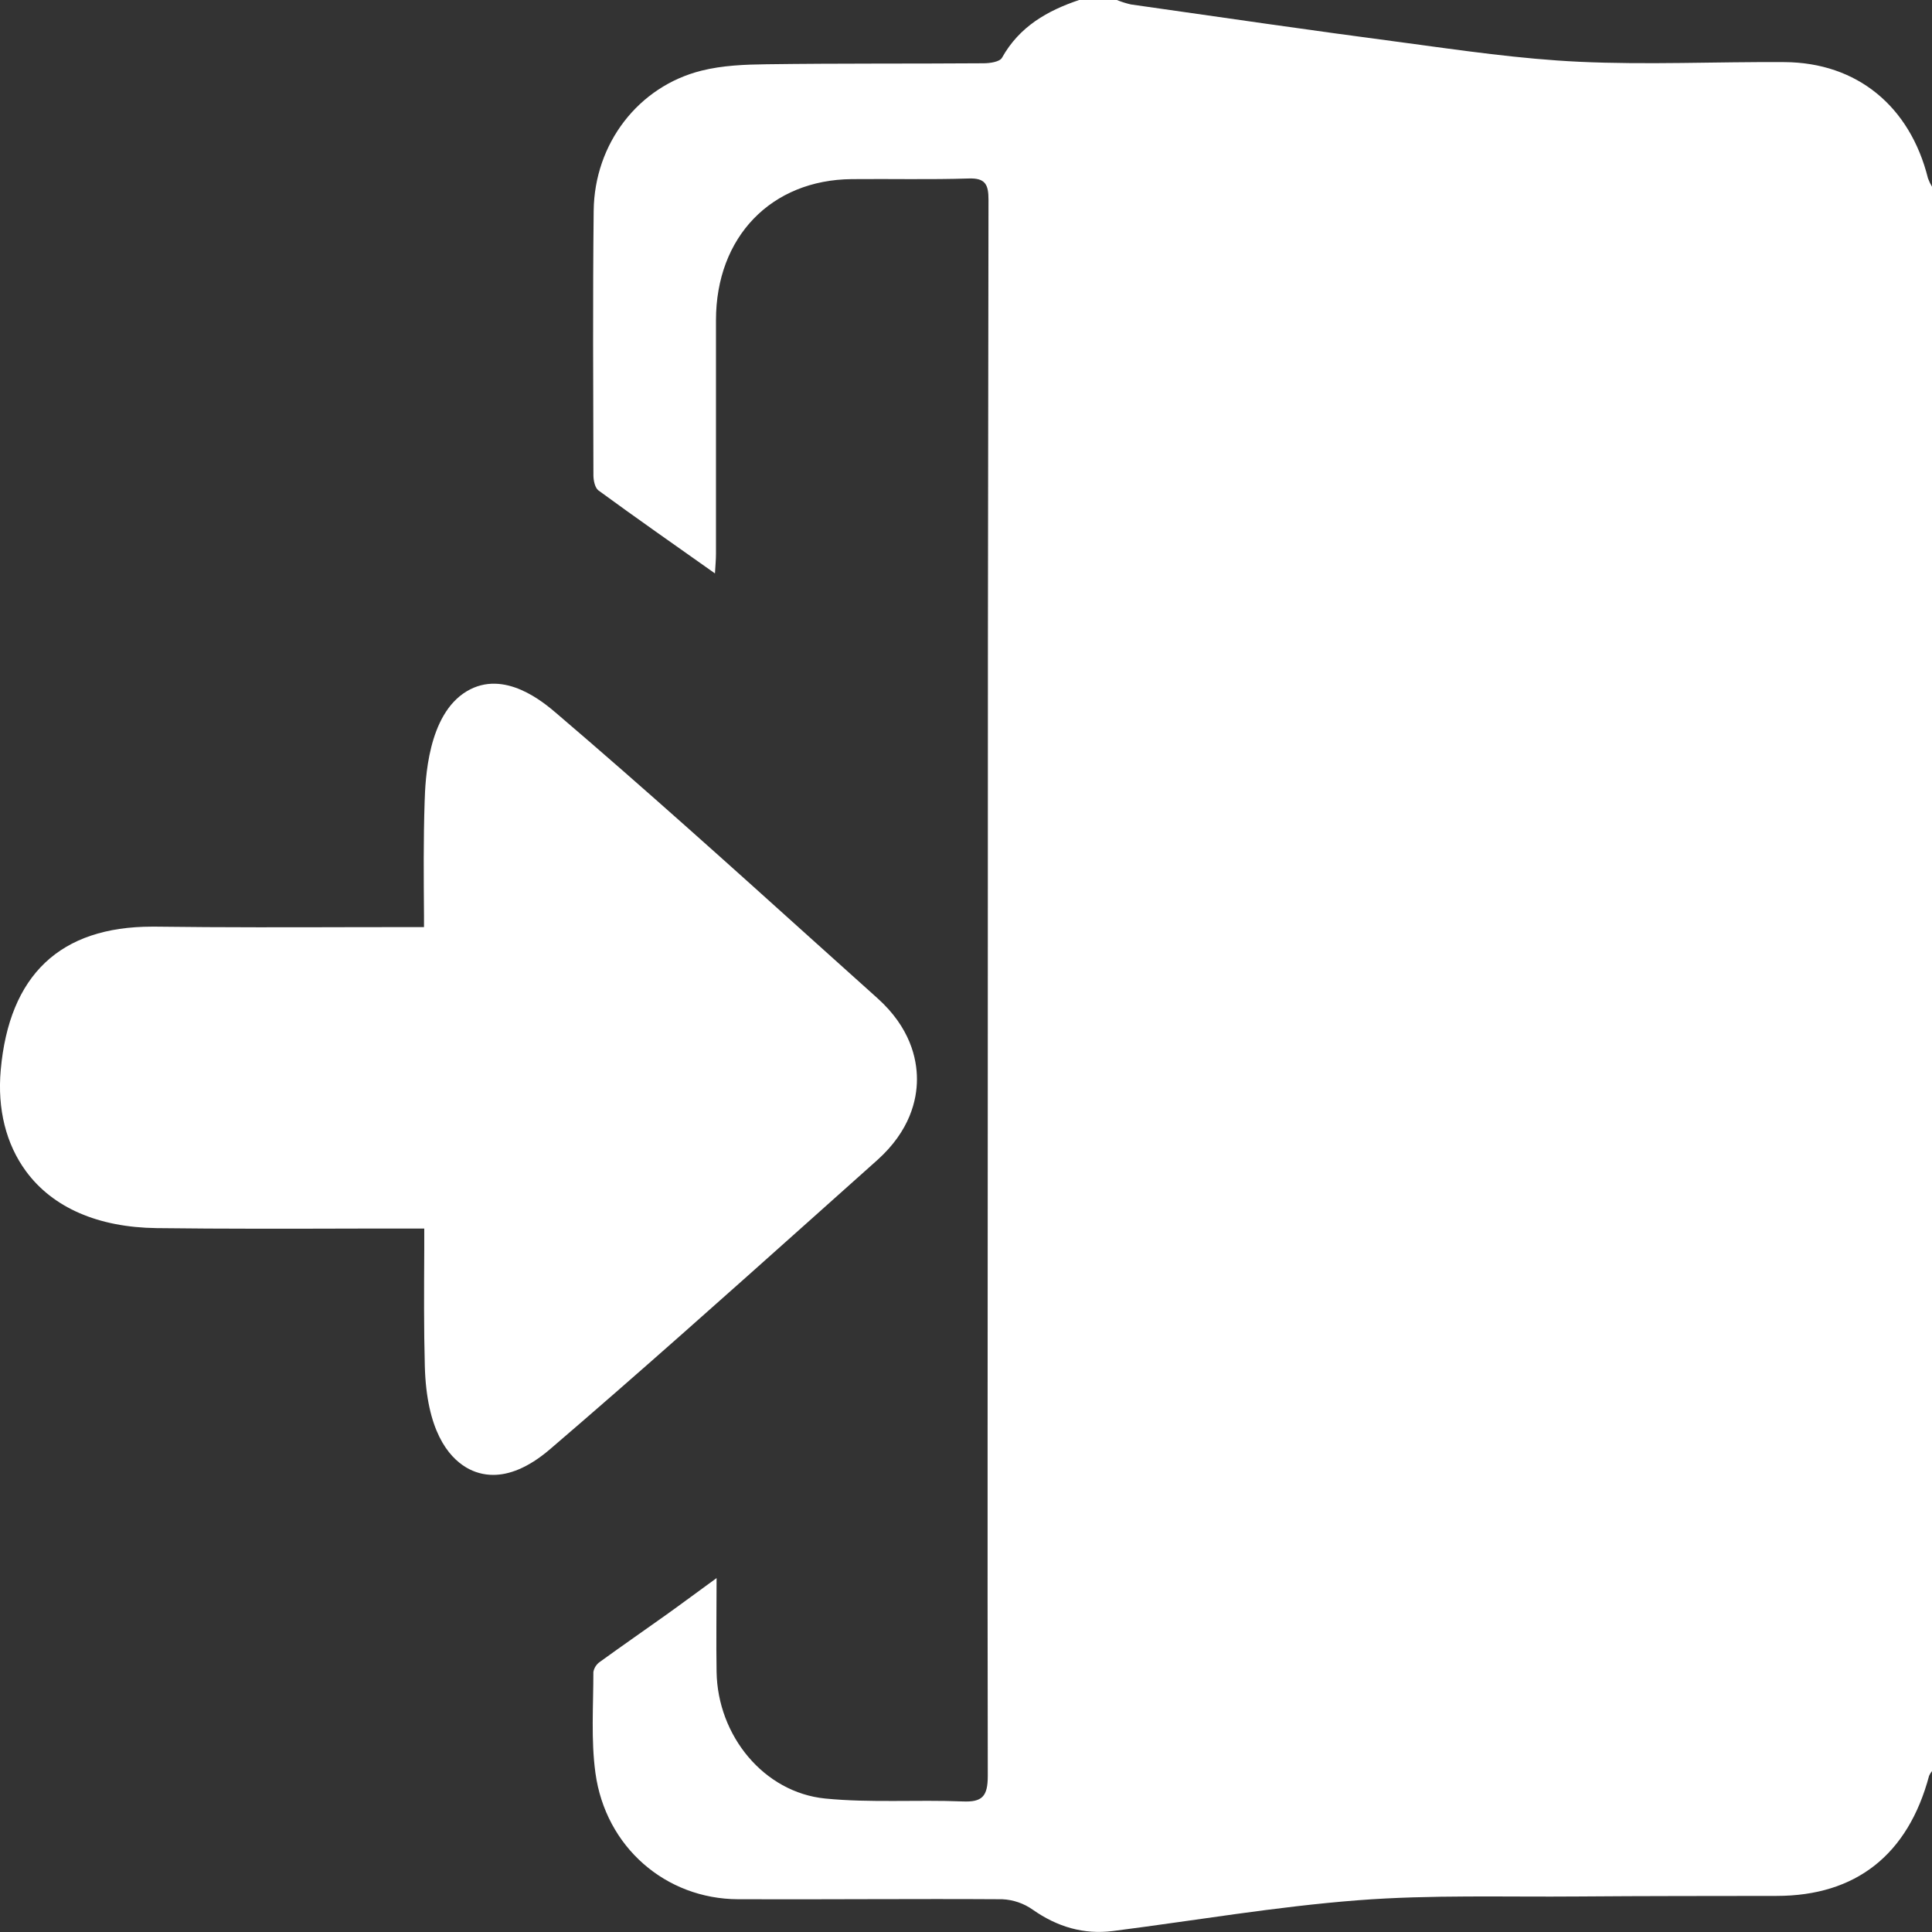 <?xml version="1.0" encoding="UTF-8"?>
<svg width="1200pt" height="1200pt" version="1.1" viewBox="0 0 1200 1200" xmlns="http://www.w3.org/2000/svg">
 <rect x="0" y="0" width="1200" height="1200" fill="#333333" stroke="none"/>
 <g fill="#fff">
  <path d="m545.02 620.02-37.922-34.078c-52.523-47.32-106.85-96.258-161.34-142.78-8.039-6.867-32.484-27.727-55.805-13.828-24.398 14.508-25.781 55.289-26.203 68.695-0.773 23.438-0.586 46.336-0.398 70.641v7.172l-38.344 0.023c-44.531 0.117-86.461 0.234-128.39-0.305h-2.109c-57.141 0-88.781 29.977-94.055 89.062-2.156 24.234 3.281 45.984 15.703 62.883 16.664 22.641 44.789 34.852 81.164 35.297 41.812 0.516 83.461 0.398 127.55 0.281h38.648v12.539c-0.141 26.555-0.281 49.477 0.352 73.031 1.078 39.844 14.508 56.086 25.57 62.742 5.121 3.086 10.988 4.711 16.969 4.688 9.375 0 21.211-3.961 35.156-15.891 54.703-46.875 109.41-95.719 162.3-142.97 13.719-12.266 27.445-24.531 41.18-36.797 20.203-18.188 24.492-37.289 24.492-50.109s-4.219-32.062-24.516-50.297z"/>
  <path d="m1197.5 110.74c-11.156-44.789-44.133-71.883-89.062-72.164-42.539-0.281-85.172 1.781-127.62-0.211-36.516-1.711-72.891-7.031-109.2-11.93-56.438-7.406-112.8-15.656-169.17-23.672-2.984-0.676-5.91-1.602-8.742-2.766h-23.438c-19.688 6.633-37.031 16.406-47.906 35.859-1.43 2.578-7.453 3.422-11.367 3.445-44.906 0.328-89.812 0-134.72 0.609-13.57 0.164-27.516 0.703-40.594 3.984-39.234 9.82-66.469 45.305-66.938 86.953-0.609 54.773-0.281 109.57-0.164 164.37 0 3.188 0.961 7.758 3.094 9.375 23.438 17.156 47.344 33.844 72.398 51.562 0.258-4.688 0.633-8.484 0.633-12.211v-145.03c0-51.75 34.289-87.211 84.375-87.656 24.211-0.234 48.445 0.375 72.656-0.398 10.219-0.328 12.258 3.68 12.234 13.266-0.328 180.86-0.477 361.73-0.445 542.62 0 145.31-0.281 290.86 0 436.27 0 12.867-3.516 16.406-15.633 15.891-28.43-1.148-57.117 0.984-85.359-1.805-38.086-3.82-66.797-38.977-67.453-78.656-0.305-18.445 0-36.867 0-58.266-11.719 8.484-21.234 15.633-30.961 22.57-13.805 9.844-27.727 19.477-41.438 29.414-2.16 1.469-3.644 3.738-4.125 6.305 0 20.906-1.523 42.188 1.266 62.695 6.258 46.055 43.641 78.352 88.664 78.492 54.68 0.211 109.34-0.352 164.06 0 6.797 0.316 13.359 2.566 18.914 6.492 15.258 10.688 31.641 15.562 49.852 13.242 50.719-6.469 101.27-15.188 152.18-19.102 45.469-3.516 91.406-1.945 136.97-2.344 40.992-0.328 82.031-0.281 123-0.352 49.219 0 81.656-25.547 94.734-74.625 0.477-1.066 1.098-2.062 1.852-2.953v-983.95c-1.023-1.688-1.879-3.469-2.555-5.32z"/>
 </g>
</svg>
